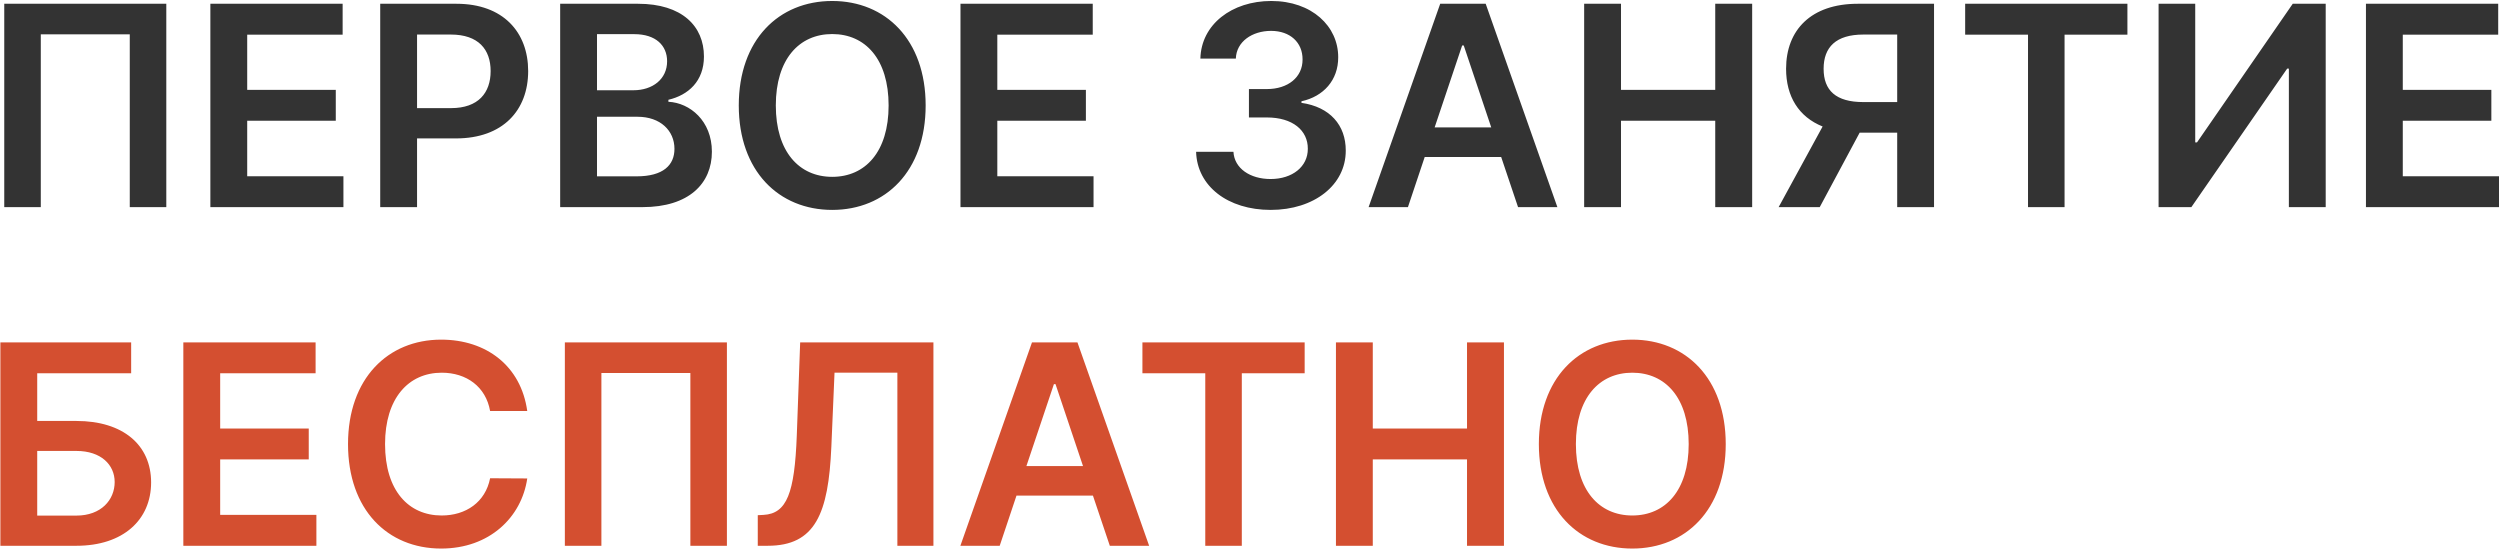 <?xml version="1.0" encoding="UTF-8"?> <svg xmlns="http://www.w3.org/2000/svg" width="2414" height="530" viewBox="0 0 2414 530" fill="none"> <path d="M160.585 3.636H4.107V200H39.391V33.168H125.3V200H160.585V3.636ZM203.132 200H331.612V170.181H238.703V116.584H324.229V86.765H238.703V33.455H330.845V3.636H203.132V200ZM367.135 200H402.707V133.651H440.292C485.644 133.651 509.998 106.42 509.998 68.644C509.998 31.154 485.932 3.636 440.772 3.636H367.135V200ZM402.707 104.407V33.359H435.307C461.961 33.359 473.755 47.742 473.755 68.644C473.755 89.545 461.961 104.407 435.498 104.407H402.707ZM540.895 200H620.38C665.348 200 687.401 177.085 687.401 146.499C687.401 116.776 666.307 99.325 645.405 98.271V96.353C664.581 91.847 679.73 78.423 679.73 54.549C679.73 25.305 658.637 3.636 616.066 3.636H540.895V200ZM576.467 170.277V112.749H615.682C637.639 112.749 651.254 126.172 651.254 143.718C651.254 159.347 640.515 170.277 614.723 170.277H576.467ZM576.467 87.148V32.976H612.422C633.324 32.976 644.159 44.002 644.159 59.151C644.159 76.41 630.16 87.148 611.655 87.148H576.467ZM893.808 101.818C893.808 38.345 855.072 0.952 803.584 0.952C752.001 0.952 713.361 38.345 713.361 101.818C713.361 165.195 752.001 202.685 803.584 202.685C855.072 202.685 893.808 165.291 893.808 101.818ZM858.045 101.818C858.045 146.499 835.608 170.756 803.584 170.756C771.656 170.756 749.124 146.499 749.124 101.818C749.124 57.138 771.656 32.88 803.584 32.88C835.608 32.88 858.045 57.138 858.045 101.818ZM927.438 200H1055.92V170.181H963.01V116.584H1048.54V86.765H963.01V33.455H1055.15V3.636H927.438V200ZM1226.97 202.685C1268.97 202.685 1299.55 178.619 1299.46 145.444C1299.55 120.898 1284.21 103.256 1256.69 99.325V97.791C1277.98 93.189 1292.26 77.369 1292.17 55.316C1292.26 25.401 1266.76 0.952 1227.54 0.952C1189.38 0.952 1159.85 23.675 1159.09 56.562H1193.32C1193.89 40.071 1209.23 29.812 1227.35 29.812C1245.67 29.812 1257.84 40.934 1257.75 57.425C1257.84 74.588 1243.65 85.998 1223.33 85.998H1205.97V113.42H1223.33C1248.16 113.42 1262.92 125.884 1262.83 143.622C1262.92 160.977 1247.87 172.866 1226.87 172.866C1207.12 172.866 1191.88 162.607 1191.01 146.594H1154.96C1155.92 179.769 1185.55 202.685 1226.97 202.685ZM1359.5 200L1375.7 151.58H1449.53L1465.83 200H1503.8L1434.58 3.636H1390.66L1321.53 200H1359.5ZM1385.29 123.008L1411.85 43.906H1413.39L1439.94 123.008H1385.29ZM1529.66 200H1565.24V116.584H1656.23V200H1691.89V3.636H1656.23V86.765H1565.24V3.636H1529.66V200ZM1867.5 200V3.636H1793.86C1748.8 3.636 1724.64 28.949 1724.64 66.438C1724.64 93.093 1736.81 112.844 1759.92 122.145L1717.45 200H1757.14L1795.69 128.089H1831.93V200H1867.5ZM1831.93 98.558H1799.14C1772.77 98.558 1760.88 87.34 1760.88 66.438C1760.88 45.536 1772.77 33.359 1799.33 33.359H1831.93V98.558ZM1897.56 33.455H1958.25V200H1993.54V33.455H2054.23V3.636H1897.56V33.455ZM2084.33 3.636V200H2115.98L2208.5 66.246H2210.13V200H2245.7V3.636H2213.87L2121.44 137.486H2119.71V3.636H2084.33ZM2284.56 200H2413.04V170.181H2320.13V116.584H2405.65V86.765H2320.13V33.455H2412.27V3.636H2284.56V200Z" fill="#333333"></path> <path d="M0.368 527H73.812C118.876 527 145.915 501.975 145.915 465.828C145.915 429.777 118.876 406.478 73.812 406.478H35.94V360.455H126.643V330.636H0.368V527ZM35.94 497.852V435.434H73.812C97.591 435.434 110.727 448.857 110.727 465.445C110.727 482.703 97.591 497.852 73.812 497.852H35.94ZM177.028 527H305.508V497.181H212.6V443.584H298.125V413.765H212.6V360.455H304.741V330.636H177.028V527ZM509.111 396.89C503.07 353.264 469.512 327.952 425.982 327.952C374.686 327.952 336.046 365.345 336.046 428.818C336.046 492.195 374.207 529.685 425.982 529.685C472.676 529.685 503.646 499.482 509.111 461.993L473.251 461.801C468.745 484.812 449.952 497.756 426.462 497.756C394.629 497.756 371.81 473.882 371.81 428.818C371.81 384.521 394.438 359.88 426.558 359.88C450.432 359.88 469.129 373.399 473.251 396.89H509.111ZM701.903 330.636H545.426V527H580.71V360.168H666.619V527H701.903V330.636ZM731.698 527H741.286C787.213 527 799.965 496.031 802.745 431.503L805.814 359.88H866.506V527H901.311V330.636H772.639L769.379 420.477C767.27 476.183 759.791 495.935 737.259 497.181L731.698 497.469V527ZM965.311 527L981.515 478.58H1055.34L1071.64 527H1109.61L1040.39 330.636H996.472L927.342 527H965.311ZM991.103 450.008L1017.66 370.906H1019.2L1045.75 450.008H991.103ZM1103.12 360.455H1163.81V527H1199.09V360.455H1259.78V330.636H1103.12V360.455ZM1289.99 527H1325.56V443.584H1416.55V527H1452.22V330.636H1416.55V413.765H1325.56V330.636H1289.99V527ZM1666.37 428.818C1666.37 365.345 1627.63 327.952 1576.14 327.952C1524.56 327.952 1485.92 365.345 1485.92 428.818C1485.92 492.195 1524.56 529.685 1576.14 529.685C1627.63 529.685 1666.37 492.291 1666.37 428.818ZM1630.6 428.818C1630.6 473.499 1608.17 497.756 1576.14 497.756C1544.21 497.756 1521.68 473.499 1521.68 428.818C1521.68 384.138 1544.21 359.88 1576.14 359.88C1608.17 359.88 1630.6 384.138 1630.6 428.818Z" fill="#D44F30"></path> </svg> 